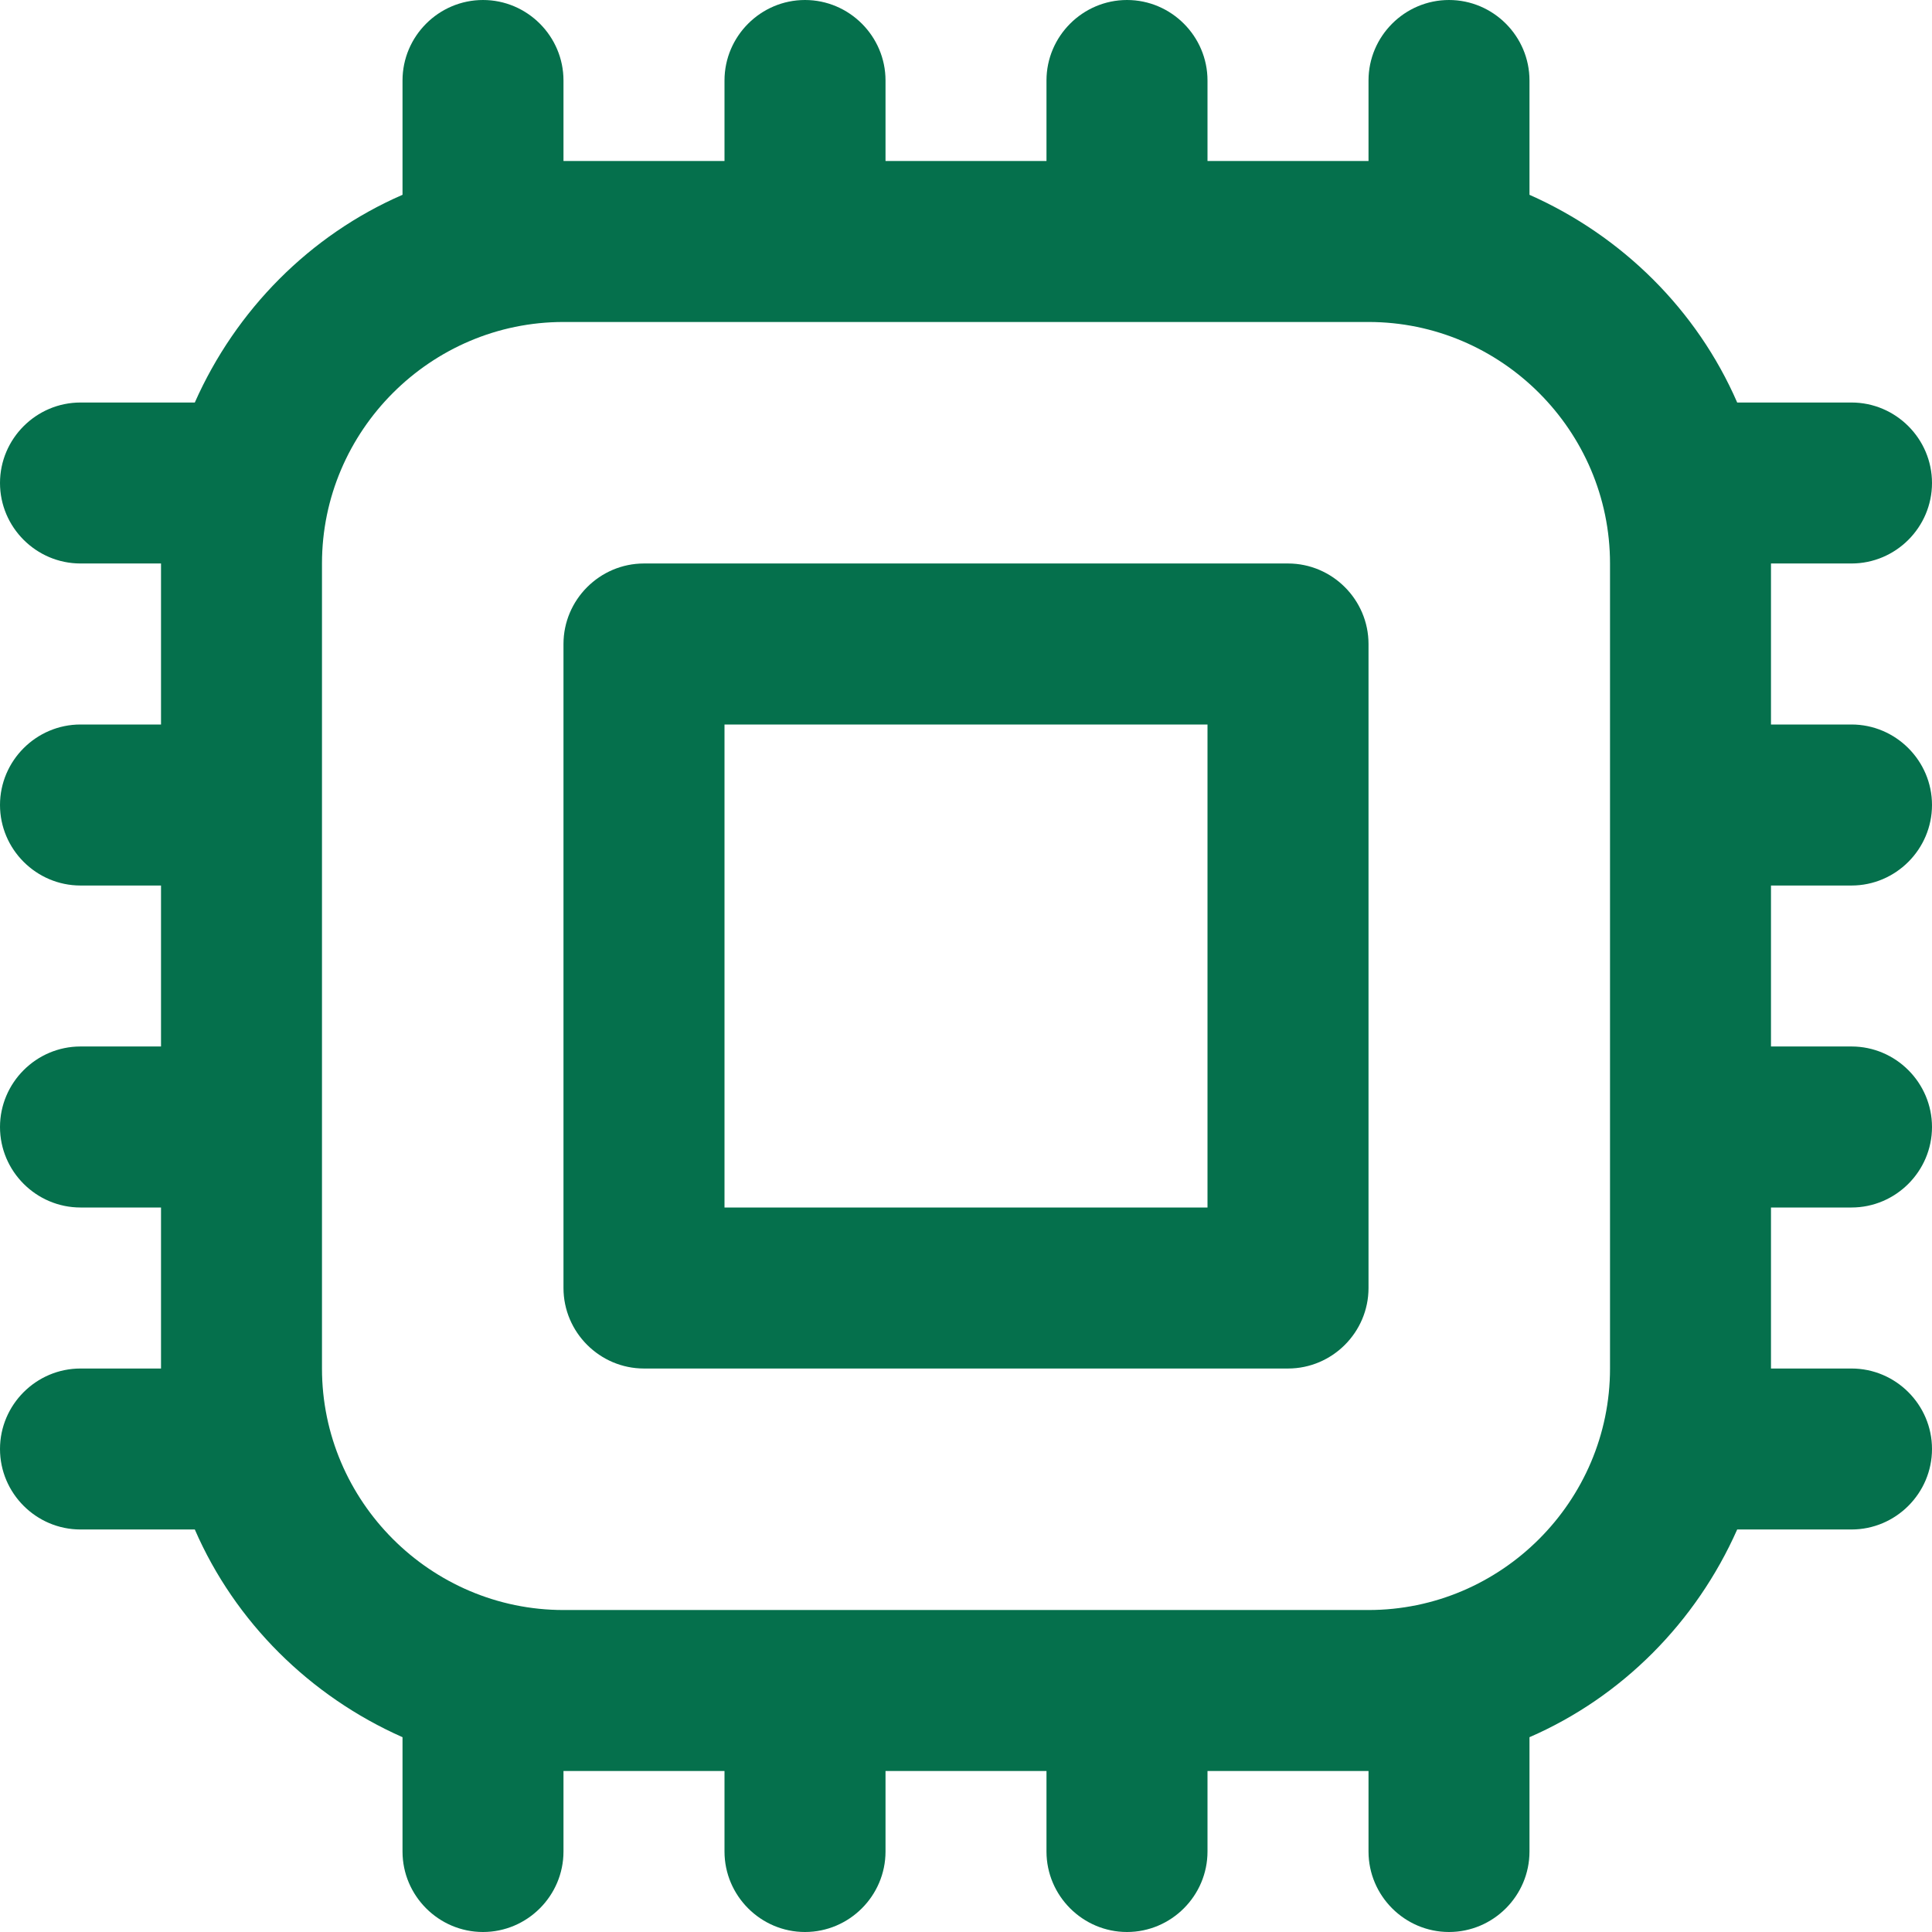 <?xml version="1.0" encoding="UTF-8"?> <svg xmlns="http://www.w3.org/2000/svg" width="41" height="41" viewBox="0 0 41 41" fill="none"><path d="M27.333 11.958H13.667C12.727 11.958 11.958 12.727 11.958 13.667V27.333C11.958 28.273 12.727 29.042 13.667 29.042H27.333C28.273 29.042 29.042 28.273 29.042 27.333V13.667C29.042 12.727 28.273 11.958 27.333 11.958ZM25.625 25.625H15.375V15.375H25.625V25.625ZM39.292 18.792C40.231 18.792 41 18.023 41 17.083C41 16.144 40.231 15.375 39.292 15.375H37.583V11.958H39.292C40.231 11.958 41 11.19 41 10.25C41 9.31 40.231 8.542 39.292 8.542H36.866C36.012 6.577 34.423 5.005 32.458 4.134V1.708C32.458 0.769 31.69 0 30.75 0C29.81 0 29.042 0.769 29.042 1.708V3.417H25.625V1.708C25.625 0.769 24.856 0 23.917 0C22.977 0 22.208 0.769 22.208 1.708V3.417H18.792V1.708C18.792 0.769 18.023 0 17.083 0C16.144 0 15.375 0.769 15.375 1.708V3.417H11.958V1.708C11.958 0.769 11.19 0 10.25 0C9.31 0 8.542 0.769 8.542 1.708V4.134C6.577 4.988 5.005 6.577 4.134 8.542H1.708C0.769 8.542 0 9.31 0 10.25C0 11.19 0.769 11.958 1.708 11.958H3.417V15.375H1.708C0.769 15.375 0 16.144 0 17.083C0 18.023 0.769 18.792 1.708 18.792H3.417V22.208H1.708C0.769 22.208 0 22.977 0 23.917C0 24.856 0.769 25.625 1.708 25.625H3.417V29.042H1.708C0.769 29.042 0 29.81 0 30.75C0 31.69 0.769 32.458 1.708 32.458H4.134C4.988 34.423 6.577 35.995 8.542 36.866V39.292C8.542 40.231 9.31 41 10.25 41C11.19 41 11.958 40.231 11.958 39.292V37.583H15.375V39.292C15.375 40.231 16.144 41 17.083 41C18.023 41 18.792 40.231 18.792 39.292V37.583H22.208V39.292C22.208 40.231 22.977 41 23.917 41C24.856 41 25.625 40.231 25.625 39.292V37.583H29.042V39.292C29.042 40.231 29.81 41 30.75 41C31.69 41 32.458 40.231 32.458 39.292V36.866C34.423 36.012 35.995 34.423 36.866 32.458H39.292C40.231 32.458 41 31.69 41 30.75C41 29.81 40.231 29.042 39.292 29.042H37.583V25.625H39.292C40.231 25.625 41 24.856 41 23.917C41 22.977 40.231 22.208 39.292 22.208H37.583V18.792H39.292ZM29.042 34.167H11.958C9.14 34.167 6.833 31.86 6.833 29.042V11.958C6.833 9.14 9.14 6.833 11.958 6.833H29.042C31.86 6.833 34.167 9.14 34.167 11.958V29.042C34.167 31.86 31.86 34.167 29.042 34.167Z" fill="#05704C"></path></svg> 